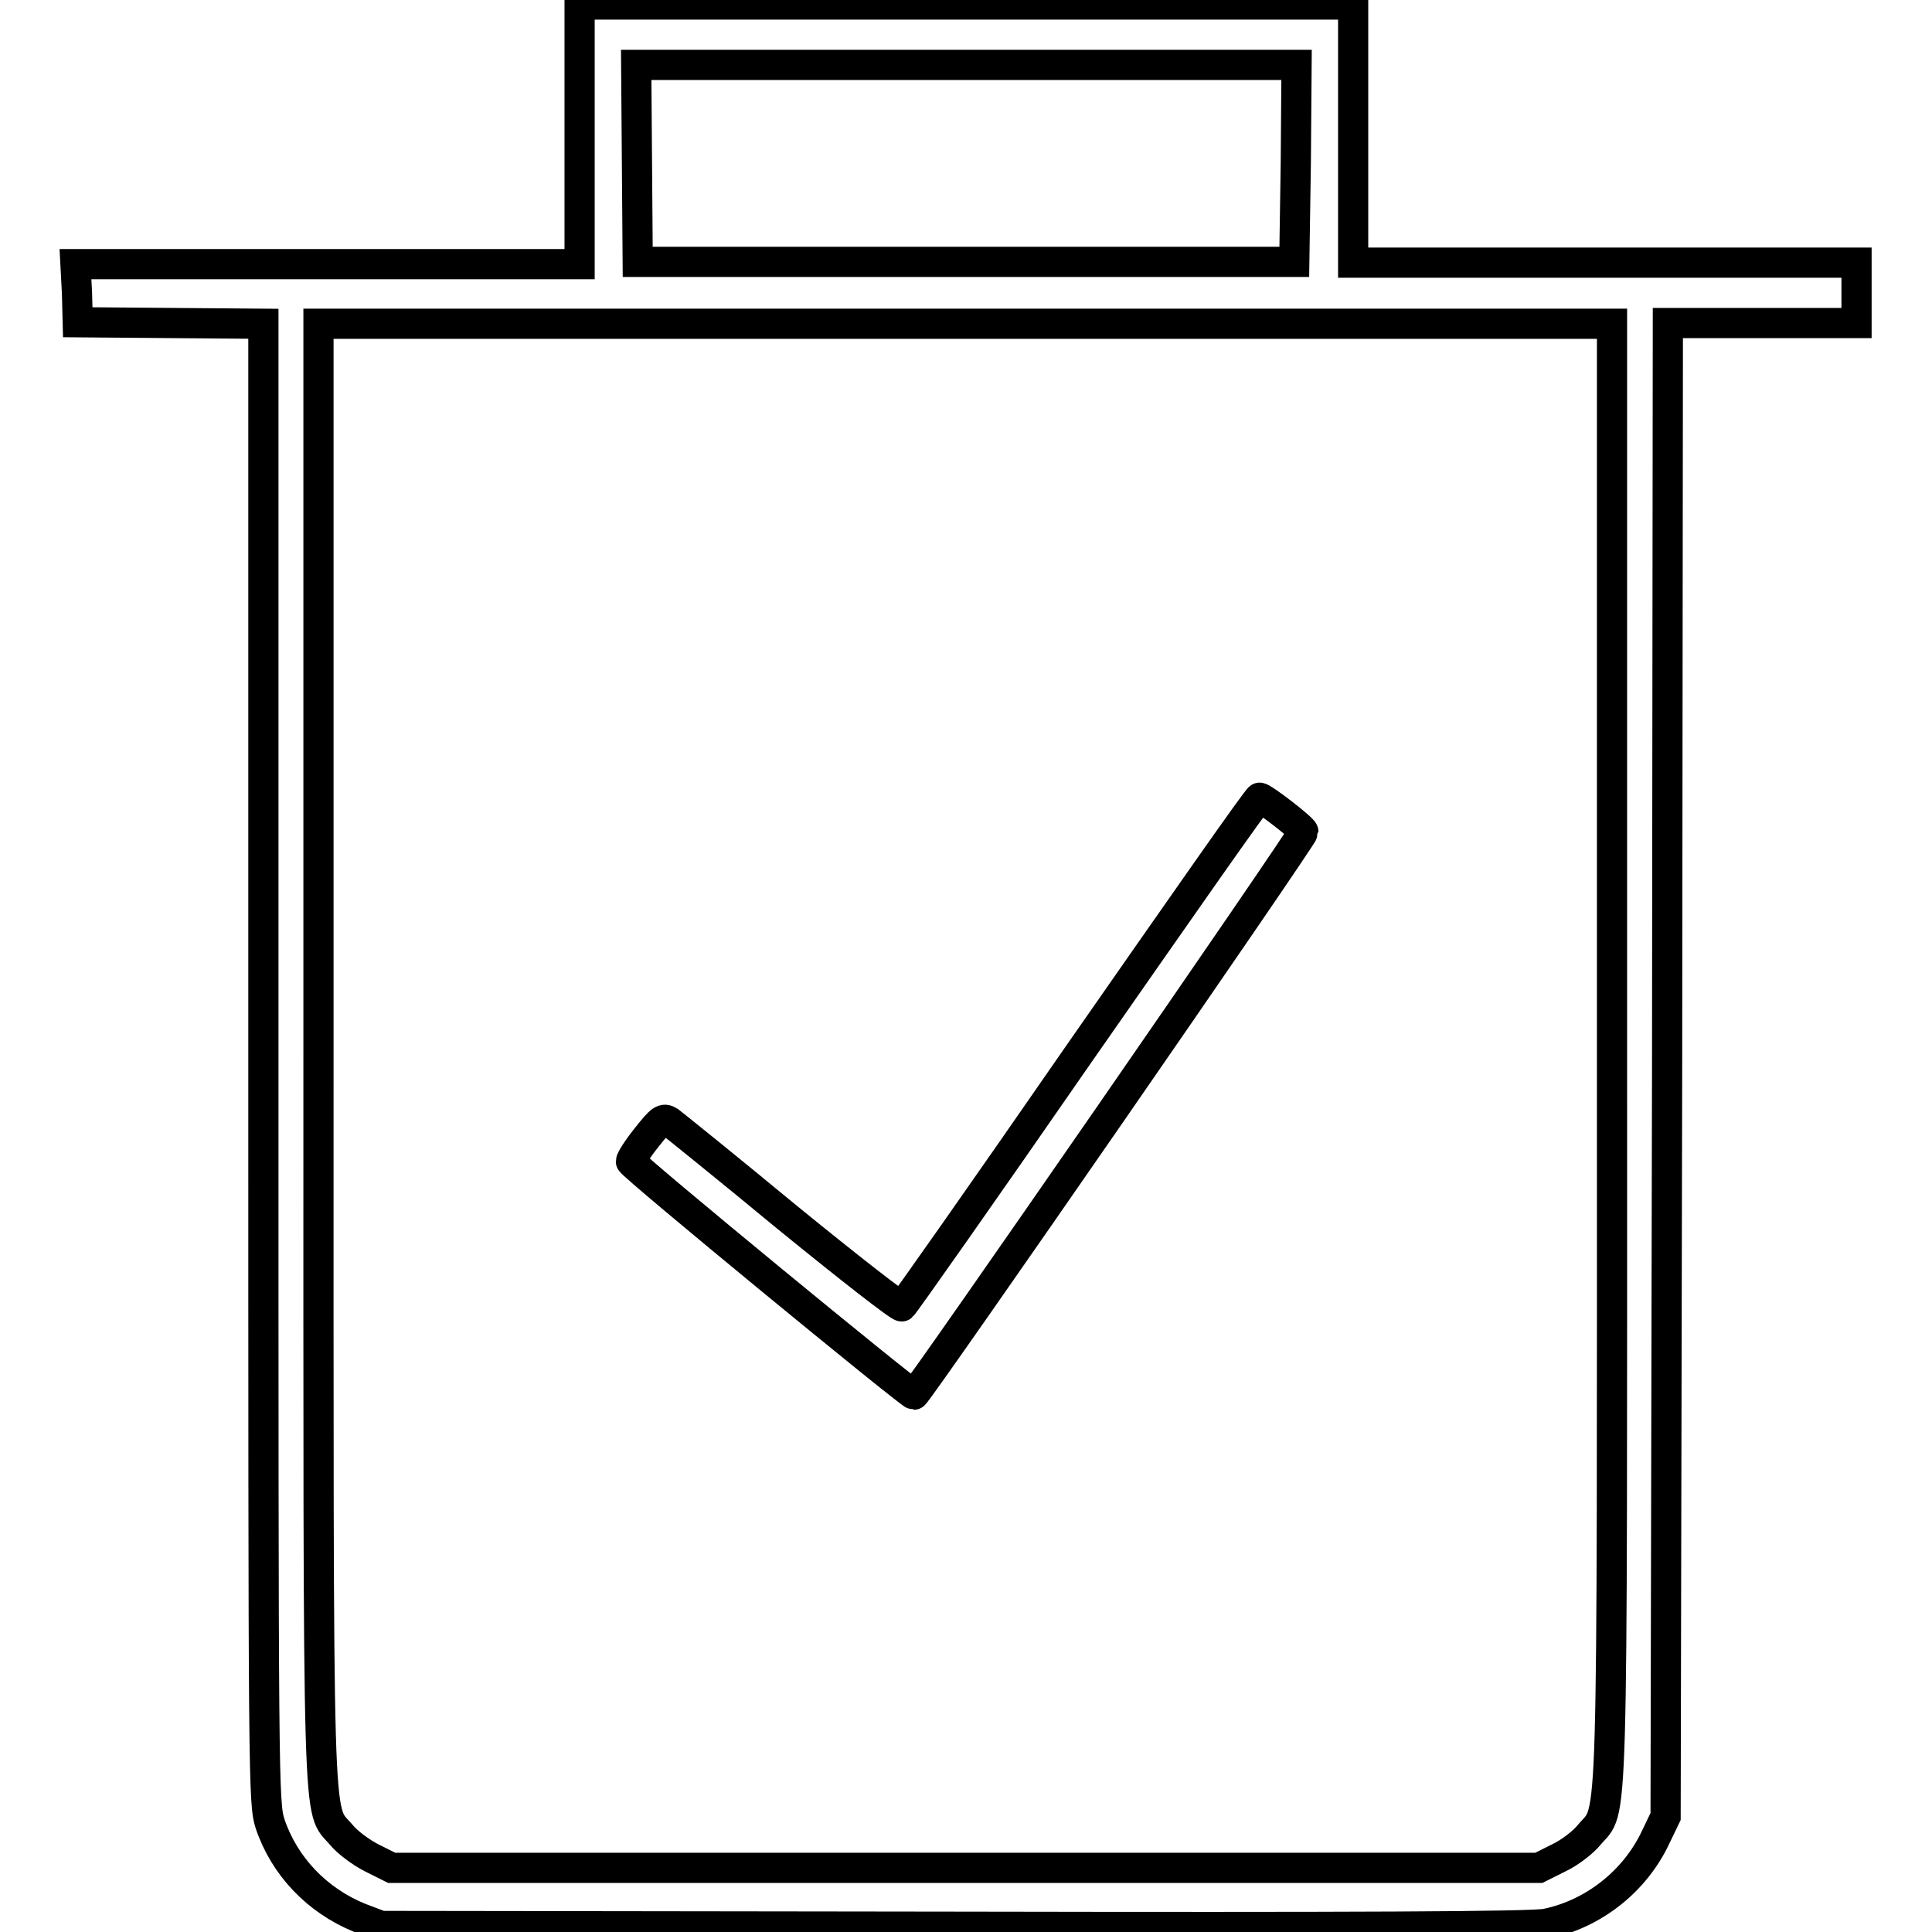 <?xml version="1.0" encoding="utf-8"?>
<!-- Svg Vector Icons : http://www.onlinewebfonts.com/icon -->
<!DOCTYPE svg PUBLIC "-//W3C//DTD SVG 1.1//EN" "http://www.w3.org/Graphics/SVG/1.1/DTD/svg11.dtd">
<svg version="1.1" xmlns="http://www.w3.org/2000/svg" xmlns:xlink="http://www.w3.org/1999/xlink" x="0px" y="0px" viewBox="0 0 256 256" enable-background="new 0 0 256 256" xml:space="preserve">
<g><g><g><path stroke-width="4" fill-opacity="0" stroke="#000000"  d="M76.8,17.8v17.2H43.4H10l0.2,3.8l0.1,3.9l12.3,0.1l12.3,0.1v98c0,95.7,0,98,0.9,100.8c1.9,5.6,6.2,10.1,11.8,12.4l2.9,1.1l75.9,0.1c53,0.1,76.7,0,78.5-0.4c6.3-1.3,11.8-5.7,14.5-11.5l1.3-2.7l0.2-99l0.1-98.9h12.4H246v-4v-4h-33.4h-33.3V17.8V0.6H128H76.8L76.8,17.8L76.8,17.8z M171.7,21.6l-0.2,13.1H128H84.5l-0.1-13.1l-0.1-13H128h43.8L171.7,21.6z M213.6,139.6c0,106.2,0.2,99.7-3,103.5c-0.8,1-2.6,2.4-4.1,3.1l-2.6,1.3h-76h-76l-2.6-1.3c-1.4-0.7-3.3-2.1-4.1-3.1c-3.2-3.8-3,2.7-3-103.5V42.9H128h85.6V139.6z"/><path stroke-width="4" fill-opacity="0" stroke="#000000"  d="M143.2,139.3c-12.8,18.5-23.5,33.7-23.7,33.8c-0.2,0.2-7.1-5.2-15.2-11.8c-8.1-6.7-15.2-12.4-15.6-12.7c-0.8-0.5-1.1-0.3-3,2.1c-1.2,1.5-2.1,2.9-2.1,3.2c0,0.5,37,30.9,37.5,30.9c0.4,0,51.6-74,51.6-74.6c0-0.4-5.3-4.5-5.8-4.5C166.7,105.6,156.1,120.8,143.2,139.3z"/></g></g></g>
</svg>
